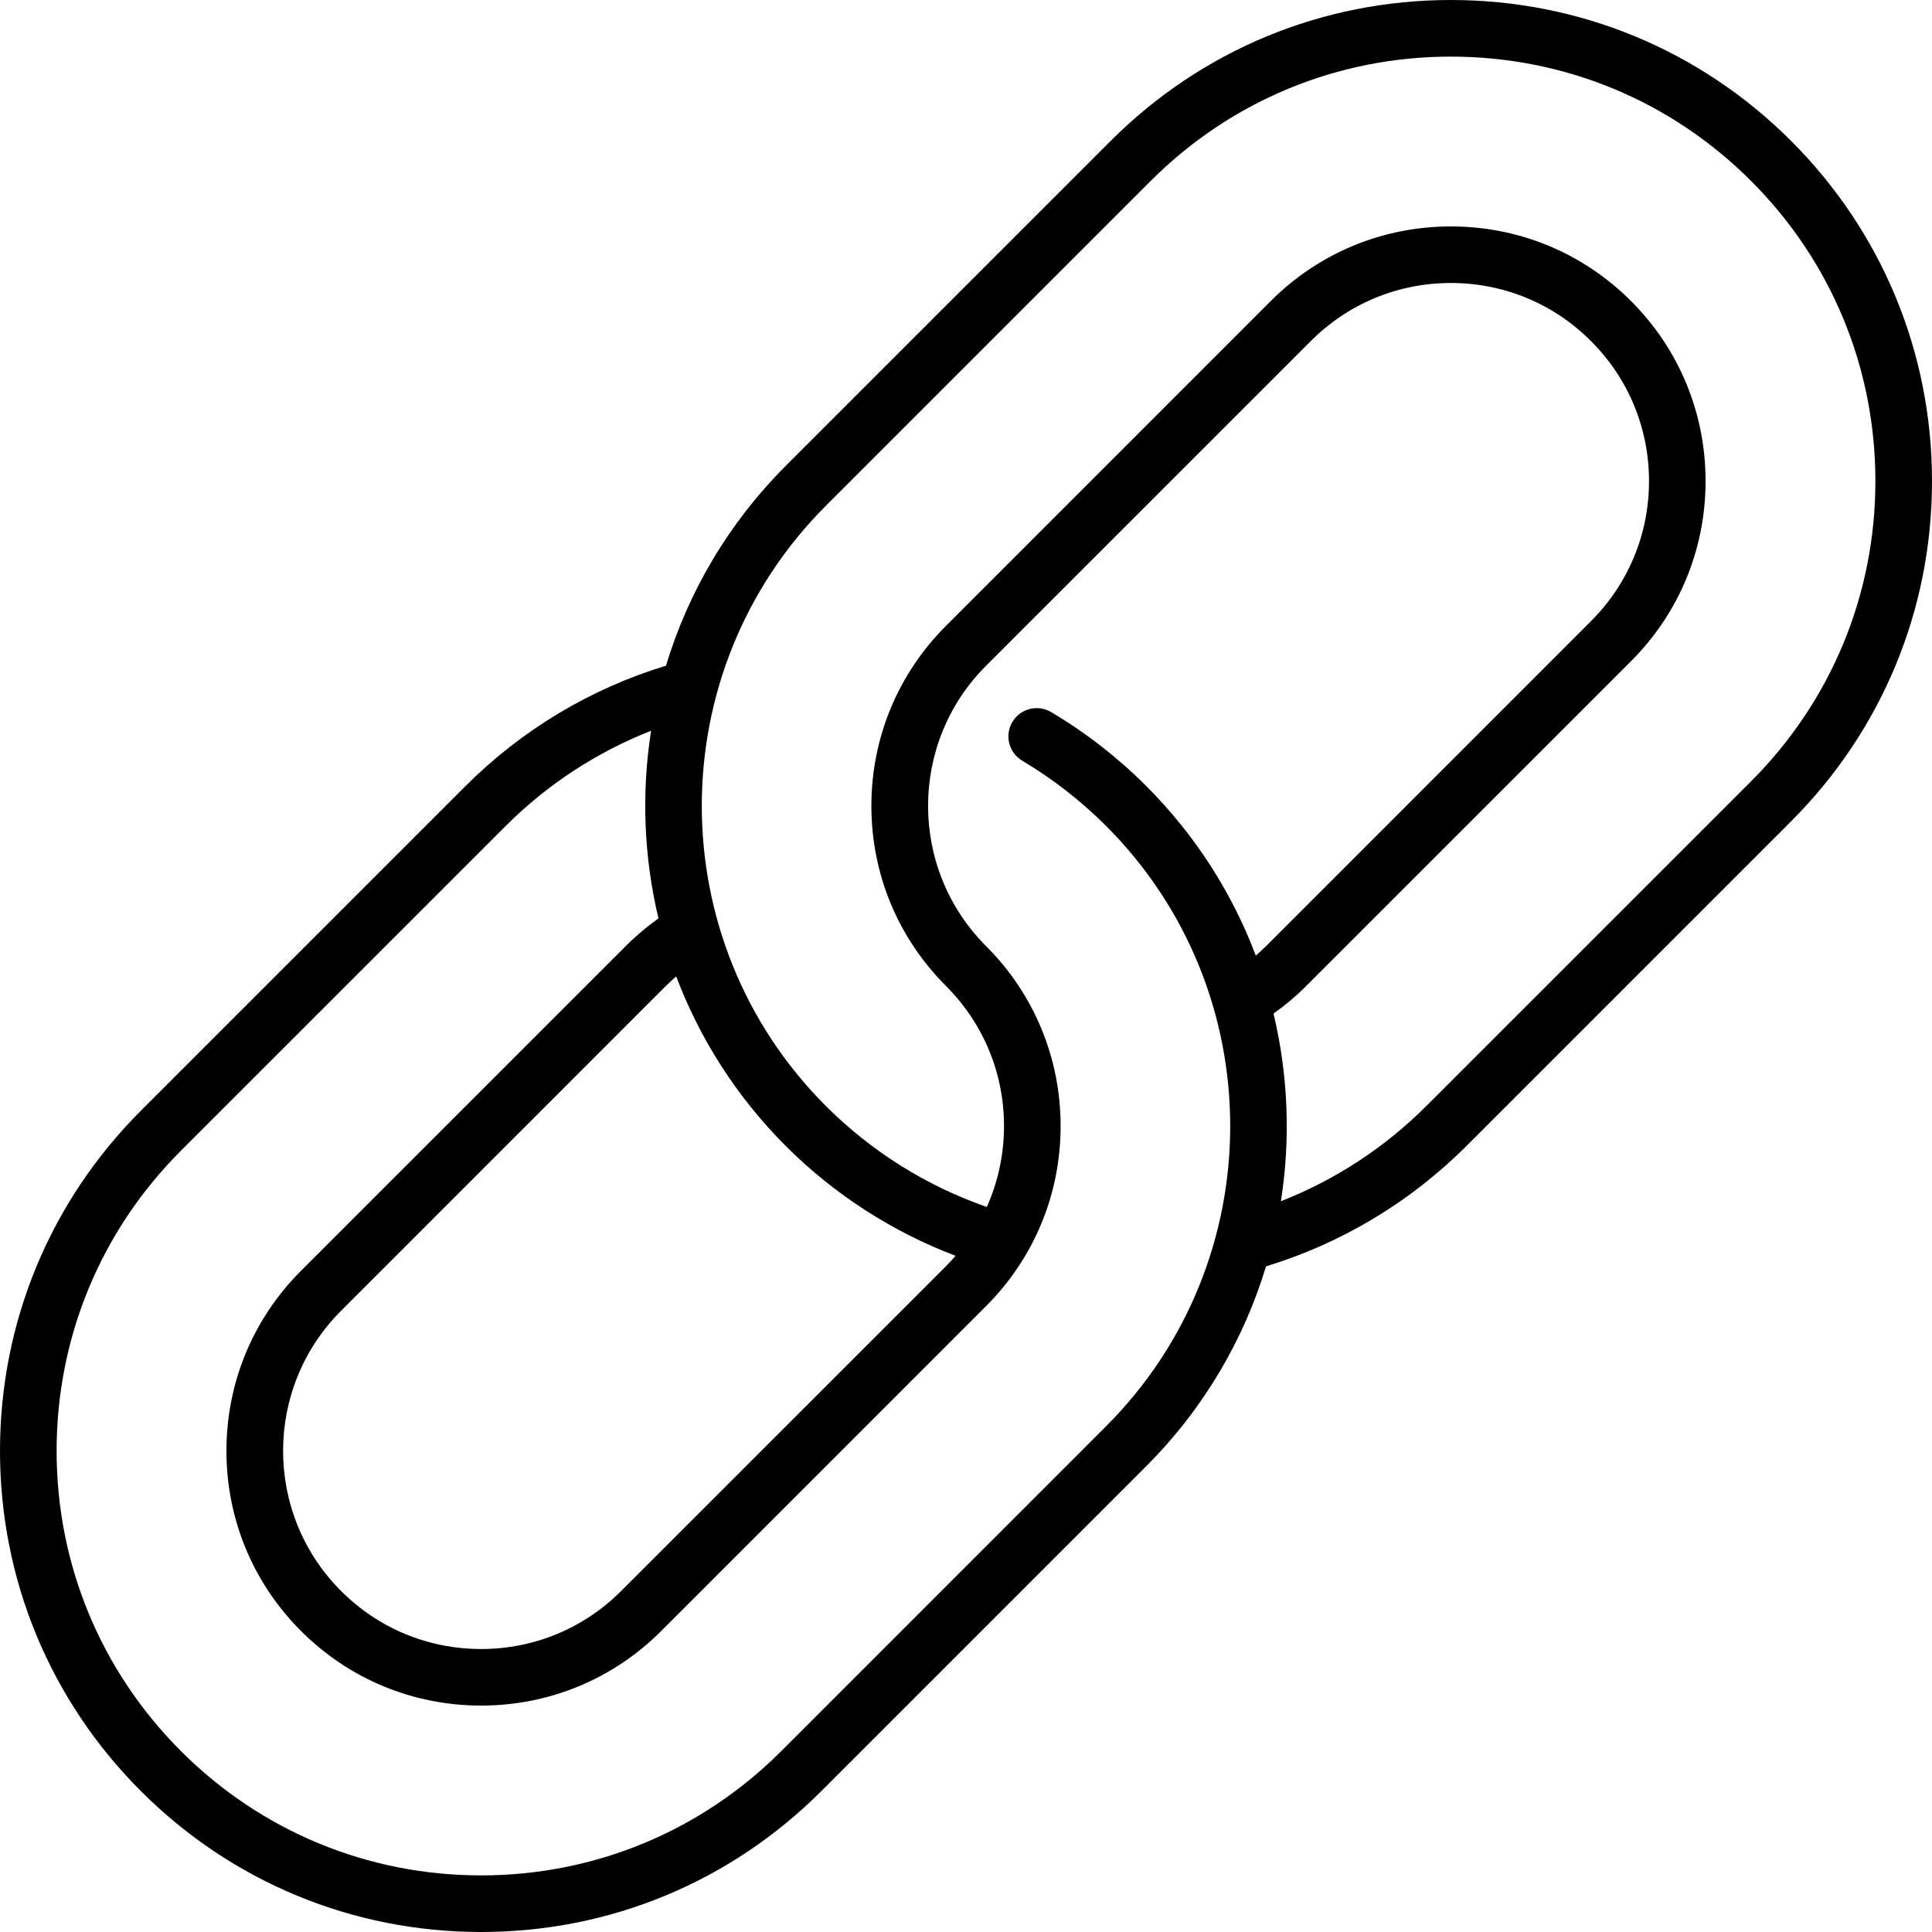 <svg width="40" height="40" viewBox="0 0 40 40" fill="none" xmlns="http://www.w3.org/2000/svg">
<g clip-path="url(#clip0_646_280)">
<path d="M37.083 2.917C35.201 1.036 32.7 0 30.039 0C27.378 0 24.877 1.036 22.996 2.917L16.271 9.642C15.075 10.838 14.247 12.266 13.788 13.783C12.229 14.256 10.802 15.112 9.642 16.271L2.917 22.996C1.036 24.877 0 27.378 0 30.039C0 32.7 1.036 35.201 2.917 37.083C4.799 38.964 7.3 40 9.961 40C12.622 40 15.123 38.964 17.004 37.083L23.729 30.358C24.925 29.162 25.753 27.734 26.212 26.218C27.77 25.744 29.198 24.889 30.358 23.729L37.083 17.004C38.964 15.123 40 12.622 40 9.961C40 7.3 38.964 4.799 37.083 2.917ZM14 20.215C14.484 21.497 15.241 22.699 16.271 23.729C17.27 24.728 18.473 25.503 19.784 26C19.72 26.074 19.655 26.146 19.586 26.215L12.861 32.939C12.086 33.714 11.056 34.141 9.961 34.141C8.865 34.141 7.835 33.714 7.061 32.939C5.461 31.34 5.461 28.738 7.061 27.139L13.785 20.414C13.854 20.345 13.927 20.279 14 20.215ZM22.9 29.529L16.176 36.254C14.516 37.914 12.309 38.828 9.961 38.828C7.613 38.828 5.406 37.914 3.746 36.254C2.086 34.594 1.172 32.387 1.172 30.039C1.172 27.691 2.086 25.484 3.746 23.824L10.471 17.1C11.331 16.24 12.358 15.57 13.48 15.13C13.278 16.42 13.329 17.741 13.633 19.015C13.393 19.185 13.166 19.376 12.957 19.586L6.232 26.31C5.236 27.306 4.688 28.631 4.688 30.039C4.688 31.448 5.236 32.772 6.232 33.768C7.228 34.764 8.552 35.312 9.961 35.312C11.37 35.312 12.694 34.764 13.69 33.768L20.414 27.043C21.41 26.047 21.959 24.723 21.959 23.315C21.959 21.906 21.41 20.582 20.414 19.586C18.815 17.986 18.815 15.384 20.414 13.785L27.139 7.061C27.913 6.286 28.944 5.859 30.039 5.859C31.135 5.859 32.165 6.286 32.939 7.061C33.714 7.835 34.141 8.865 34.141 9.961C34.141 11.056 33.714 12.086 32.939 12.861L26.215 19.586C26.145 19.655 26.073 19.721 26 19.785C25.516 18.503 24.759 17.301 23.729 16.271C23.138 15.68 22.476 15.166 21.763 14.743C21.485 14.578 21.125 14.669 20.96 14.947C20.795 15.226 20.887 15.585 21.165 15.75C21.794 16.124 22.378 16.578 22.9 17.1C26.327 20.527 26.327 26.102 22.9 29.529ZM36.254 16.176L29.529 22.9C28.669 23.76 27.642 24.43 26.52 24.87C26.722 23.581 26.671 22.259 26.367 20.985C26.607 20.815 26.834 20.624 27.043 20.414L33.768 13.69C34.764 12.694 35.312 11.37 35.312 9.961C35.312 8.552 34.764 7.228 33.768 6.232C32.772 5.236 31.448 4.688 30.039 4.688C28.631 4.688 27.306 5.236 26.31 6.232L19.586 12.957C18.59 13.953 18.041 15.277 18.041 16.686C18.041 18.094 18.59 19.418 19.586 20.414C20.36 21.189 20.787 22.219 20.787 23.314C20.787 23.901 20.663 24.469 20.431 24.989C19.184 24.556 18.04 23.84 17.1 22.9C13.673 19.473 13.673 13.897 17.1 10.47L23.824 3.746C25.484 2.086 27.691 1.172 30.039 1.172C32.387 1.172 34.594 2.086 36.254 3.746C37.914 5.406 38.828 7.613 38.828 9.961C38.828 12.309 37.914 14.516 36.254 16.176Z" fill="black"/>
</g>
<defs>
<clipPath id="clip0_646_280">
<rect width="40" height="40" fill="white"/>
</clipPath>
</defs>
</svg>
